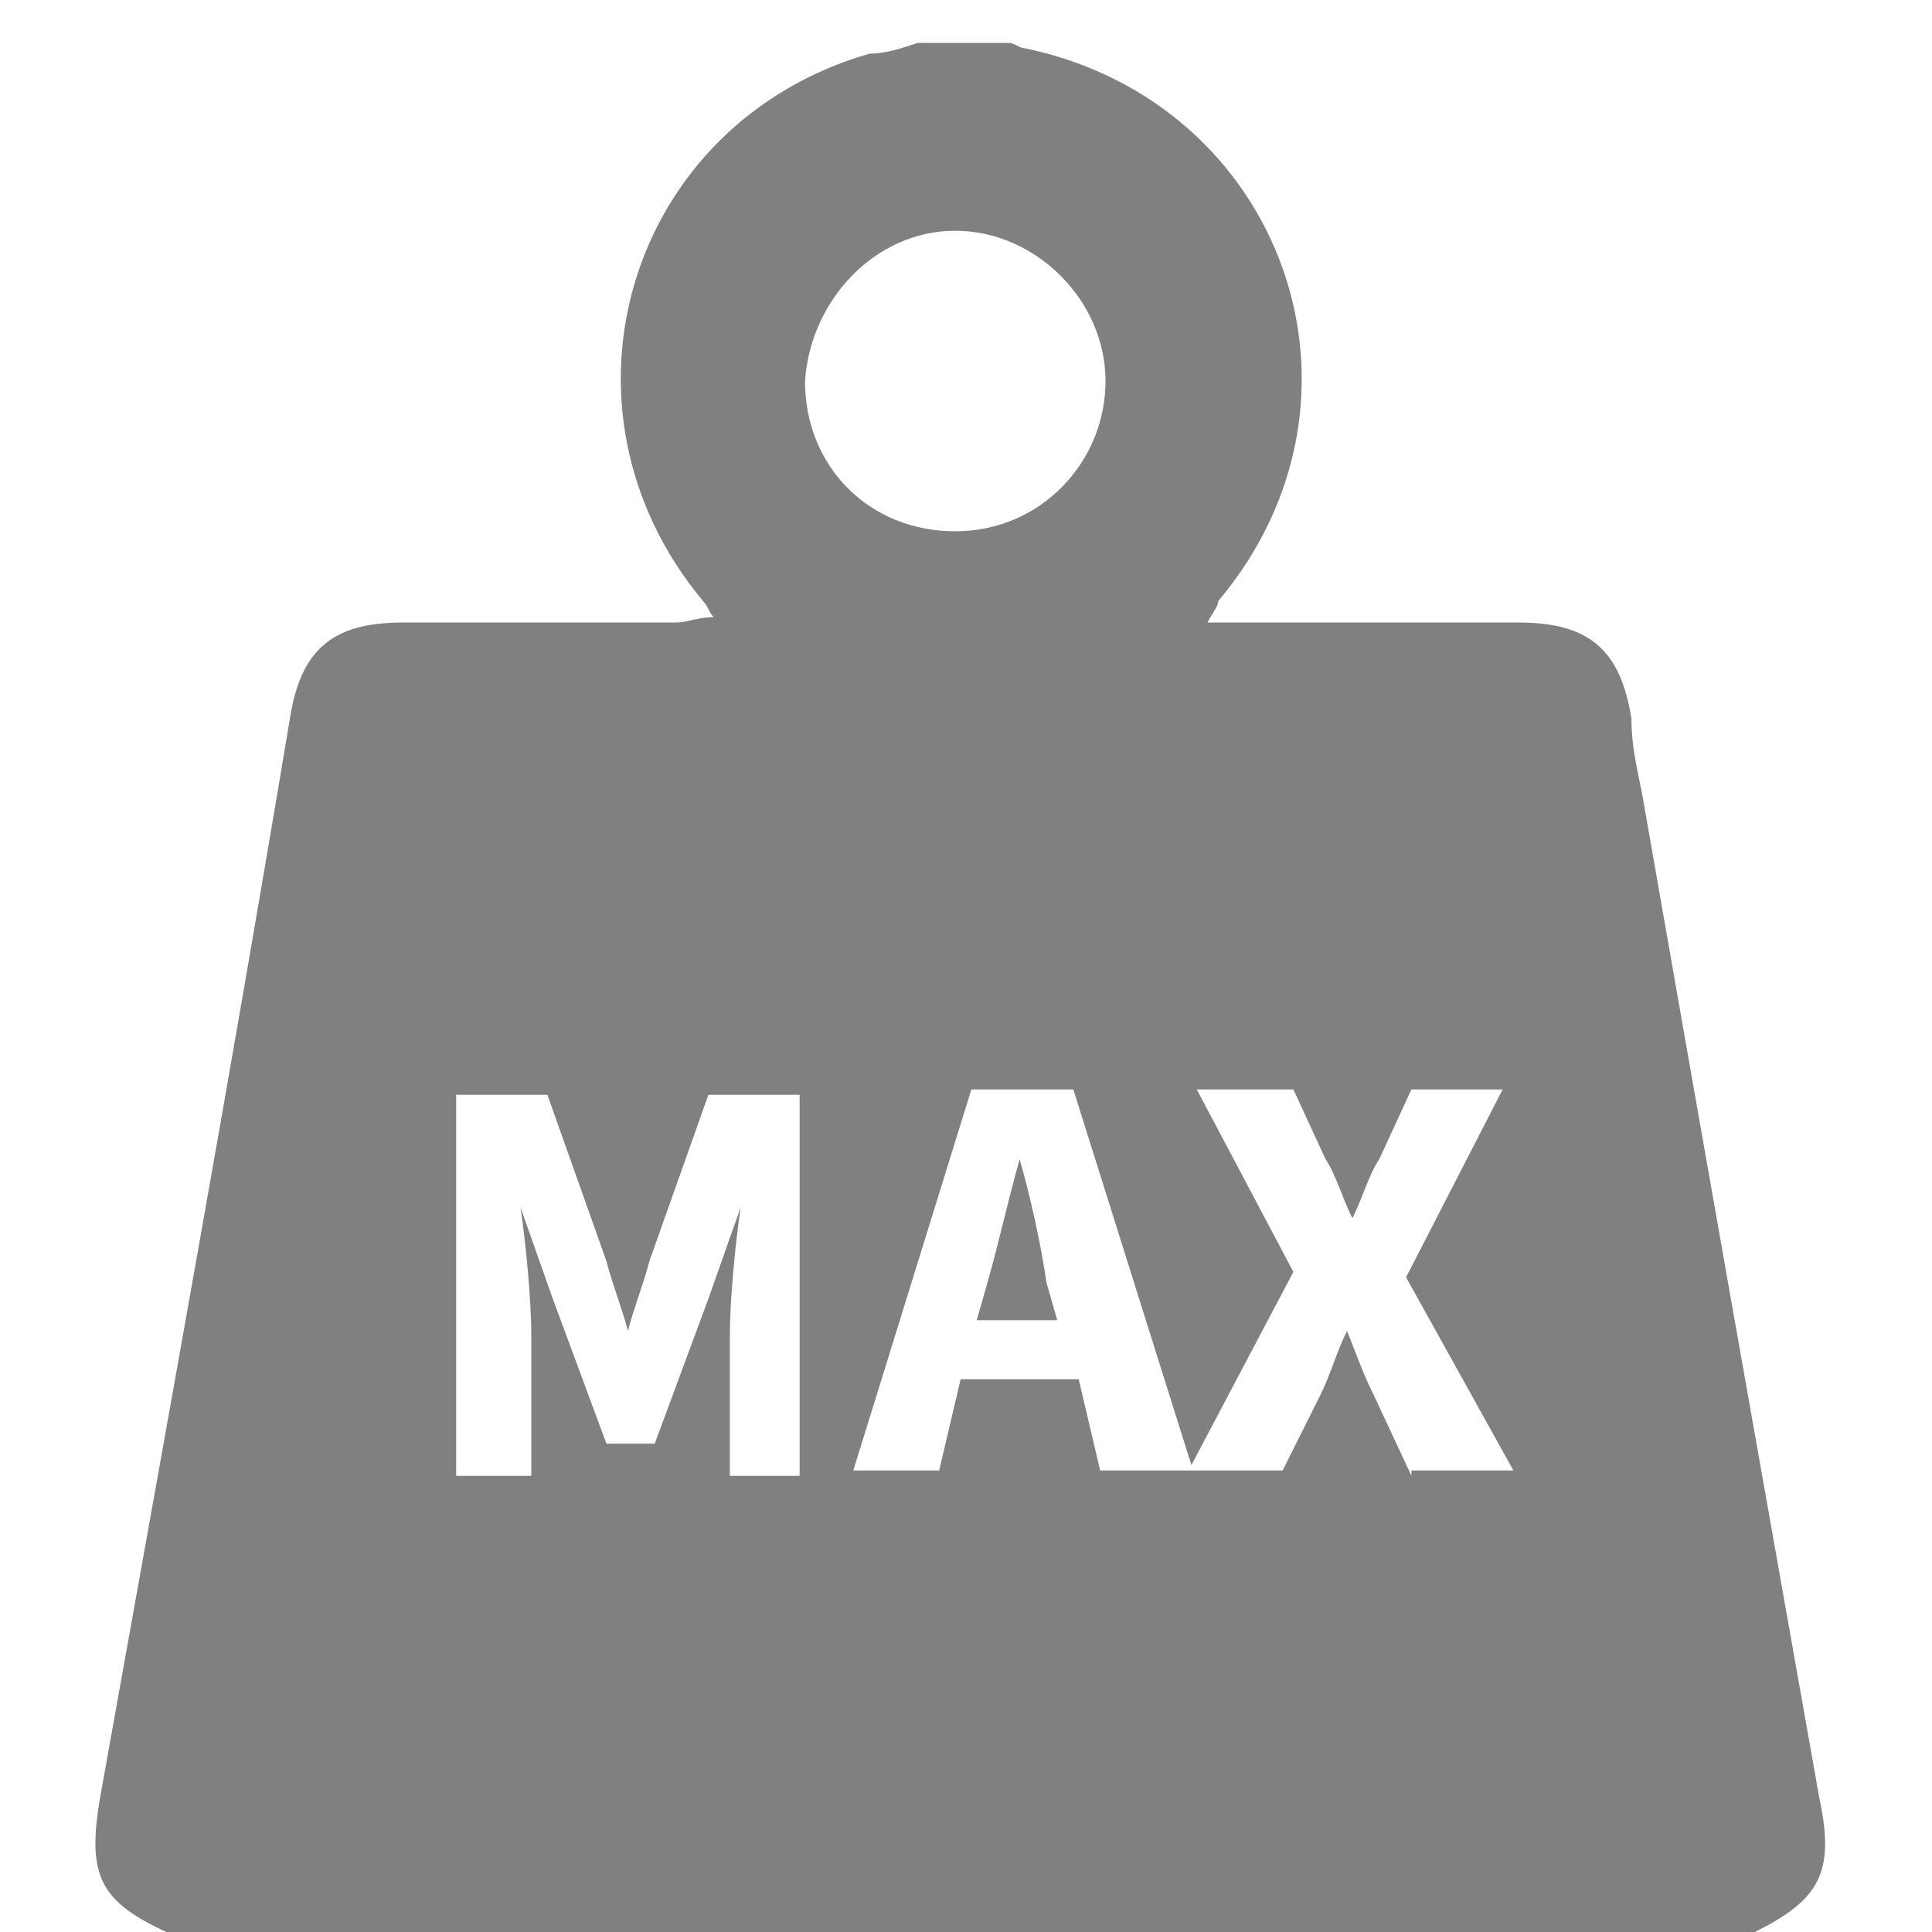 <?xml version="1.0" encoding="utf-8"?>
<!-- Generator: Adobe Illustrator 22.0.1, SVG Export Plug-In . SVG Version: 6.00 Build 0)  -->
<svg version="1.1" id="Layer_1" xmlns="http://www.w3.org/2000/svg" xmlns:xlink="http://www.w3.org/1999/xlink" x="0px" y="0px"
	 viewBox="0 0 36 36" style="enable-background:new 0 0 36 36;" xml:space="preserve">
<style type="text/css">
	.st0{fill:#808080;}
</style>
<g>
	<path class="st0" d="M19,21.6L19,21.6c-0.2,0.7-0.4,1.6-0.6,2.3l-0.2,0.7h1.5l-0.2-0.7C19.4,23.2,19.2,22.3,19,21.6z"/>
	<path class="st0" d="M33.9,33.5c-1.1-6.2-2.2-12.4-3.3-18.7c-0.1-0.5-0.2-0.9-0.2-1.4c-0.2-1.3-0.8-1.8-2.1-1.8c-1.9,0-3.8,0-5.8,0
		c0.1-0.2,0.2-0.3,0.2-0.4c3.2-3.8,1.2-9.3-3.6-10.3c-0.1,0-0.2-0.1-0.3-0.1c-0.6,0-1.1,0-1.7,0C16.8,0.9,16.5,1,16.2,1
		c-4.5,1.3-6.1,6.6-3.1,10.2c0.1,0.1,0.1,0.2,0.2,0.3c-0.3,0-0.5,0.1-0.7,0.1c-1.7,0-3.4,0-5.1,0c-1.3,0-1.9,0.5-2.1,1.8
		C4.3,20,3.1,26.6,1.9,33.3c-0.3,1.6-0.1,2.1,1.2,2.7c9.9,0,19.7,0,29.6,0C33.9,35.4,34.2,34.9,33.9,33.5z M17.8,4.3
		c1.5,0,2.8,1.3,2.8,2.8c0,1.5-1.2,2.8-2.8,2.8c-1.6,0-2.8-1.2-2.8-2.8C15.1,5.6,16.3,4.3,17.8,4.3z M15.1,27.5h-1.5v-2.6
		c0-0.7,0.1-1.7,0.2-2.4h0l-0.6,1.7l-1,2.7h-0.9l-1-2.7l-0.6-1.7h0c0.1,0.7,0.2,1.7,0.2,2.4v2.6H8.5v-7.1h1.7l1.1,3.1
		c0.1,0.4,0.3,0.9,0.4,1.3h0c0.1-0.4,0.3-0.9,0.4-1.3l1.1-3.1h1.7V27.5z M26.3,27.5L25.6,26c-0.2-0.4-0.3-0.7-0.5-1.2h0
		c-0.2,0.4-0.3,0.8-0.5,1.2l-0.7,1.4h-1.7h0h-1.7l-0.4-1.7h-2.2l-0.4,1.7h-1.6l2.2-7.1H20l2.2,7l1.9-3.6l-1.8-3.4h1.8l0.6,1.3
		c0.2,0.3,0.3,0.7,0.5,1.1h0c0.2-0.4,0.3-0.8,0.5-1.1l0.6-1.3H28l-1.8,3.5l2,3.6H26.3z"/>
</g>
</svg>
